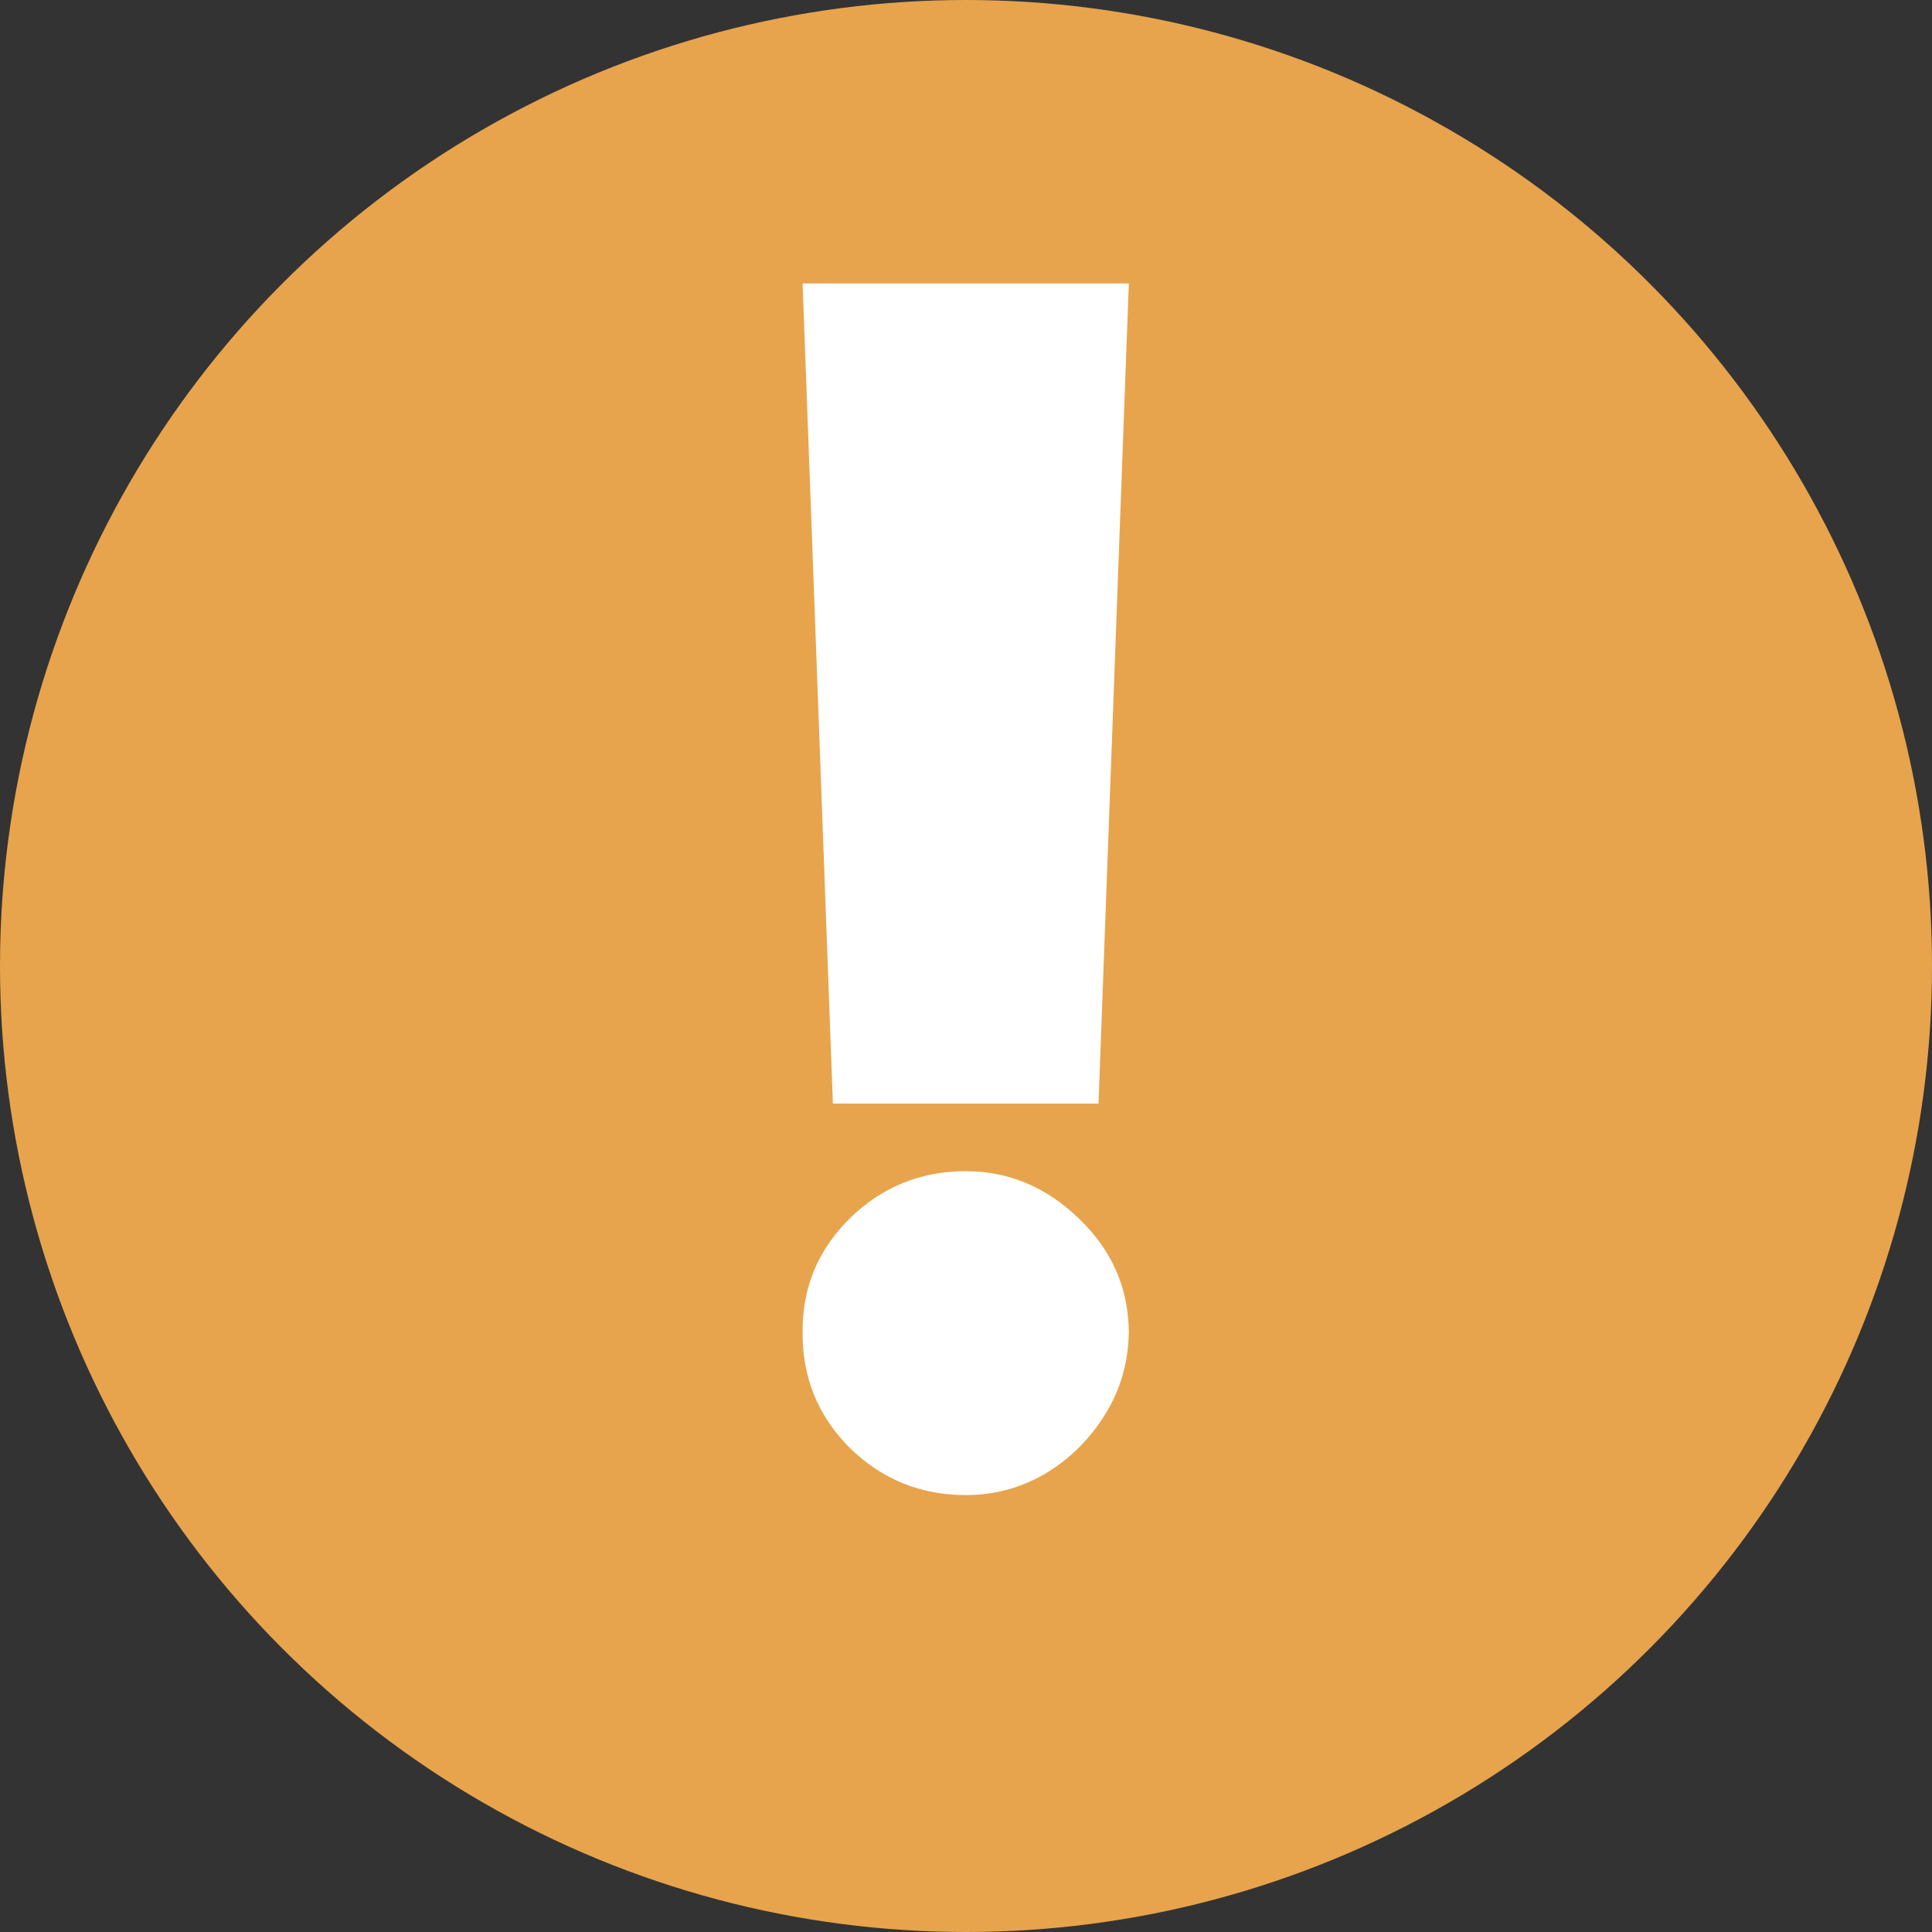 <?xml version="1.0" encoding="UTF-8"?> <svg xmlns="http://www.w3.org/2000/svg" width="106" height="106" viewBox="0 0 106 106" fill="none"><rect x="0" y="0" width="106" height="106" fill="#333333" stroke="none"/><circle cx="53" cy="53" r="53" transform="rotate(-180 53 53)" fill="#E7A44D"></circle><path d="M61.933 15.551L60.271 60.551H45.697L44.035 15.551H61.933ZM52.984 82.028C50.512 82.028 48.392 81.165 46.624 79.439C44.877 77.692 44.014 75.572 44.035 73.079C44.014 70.65 44.877 68.573 46.624 66.847C48.392 65.121 50.512 64.258 52.984 64.258C55.328 64.258 57.394 65.121 59.184 66.847C60.995 68.573 61.911 70.65 61.933 73.079C61.911 74.741 61.475 76.254 60.622 77.618C59.791 78.96 58.705 80.036 57.362 80.846C56.02 81.634 54.561 82.028 52.984 82.028Z" fill="white"></path></svg> 